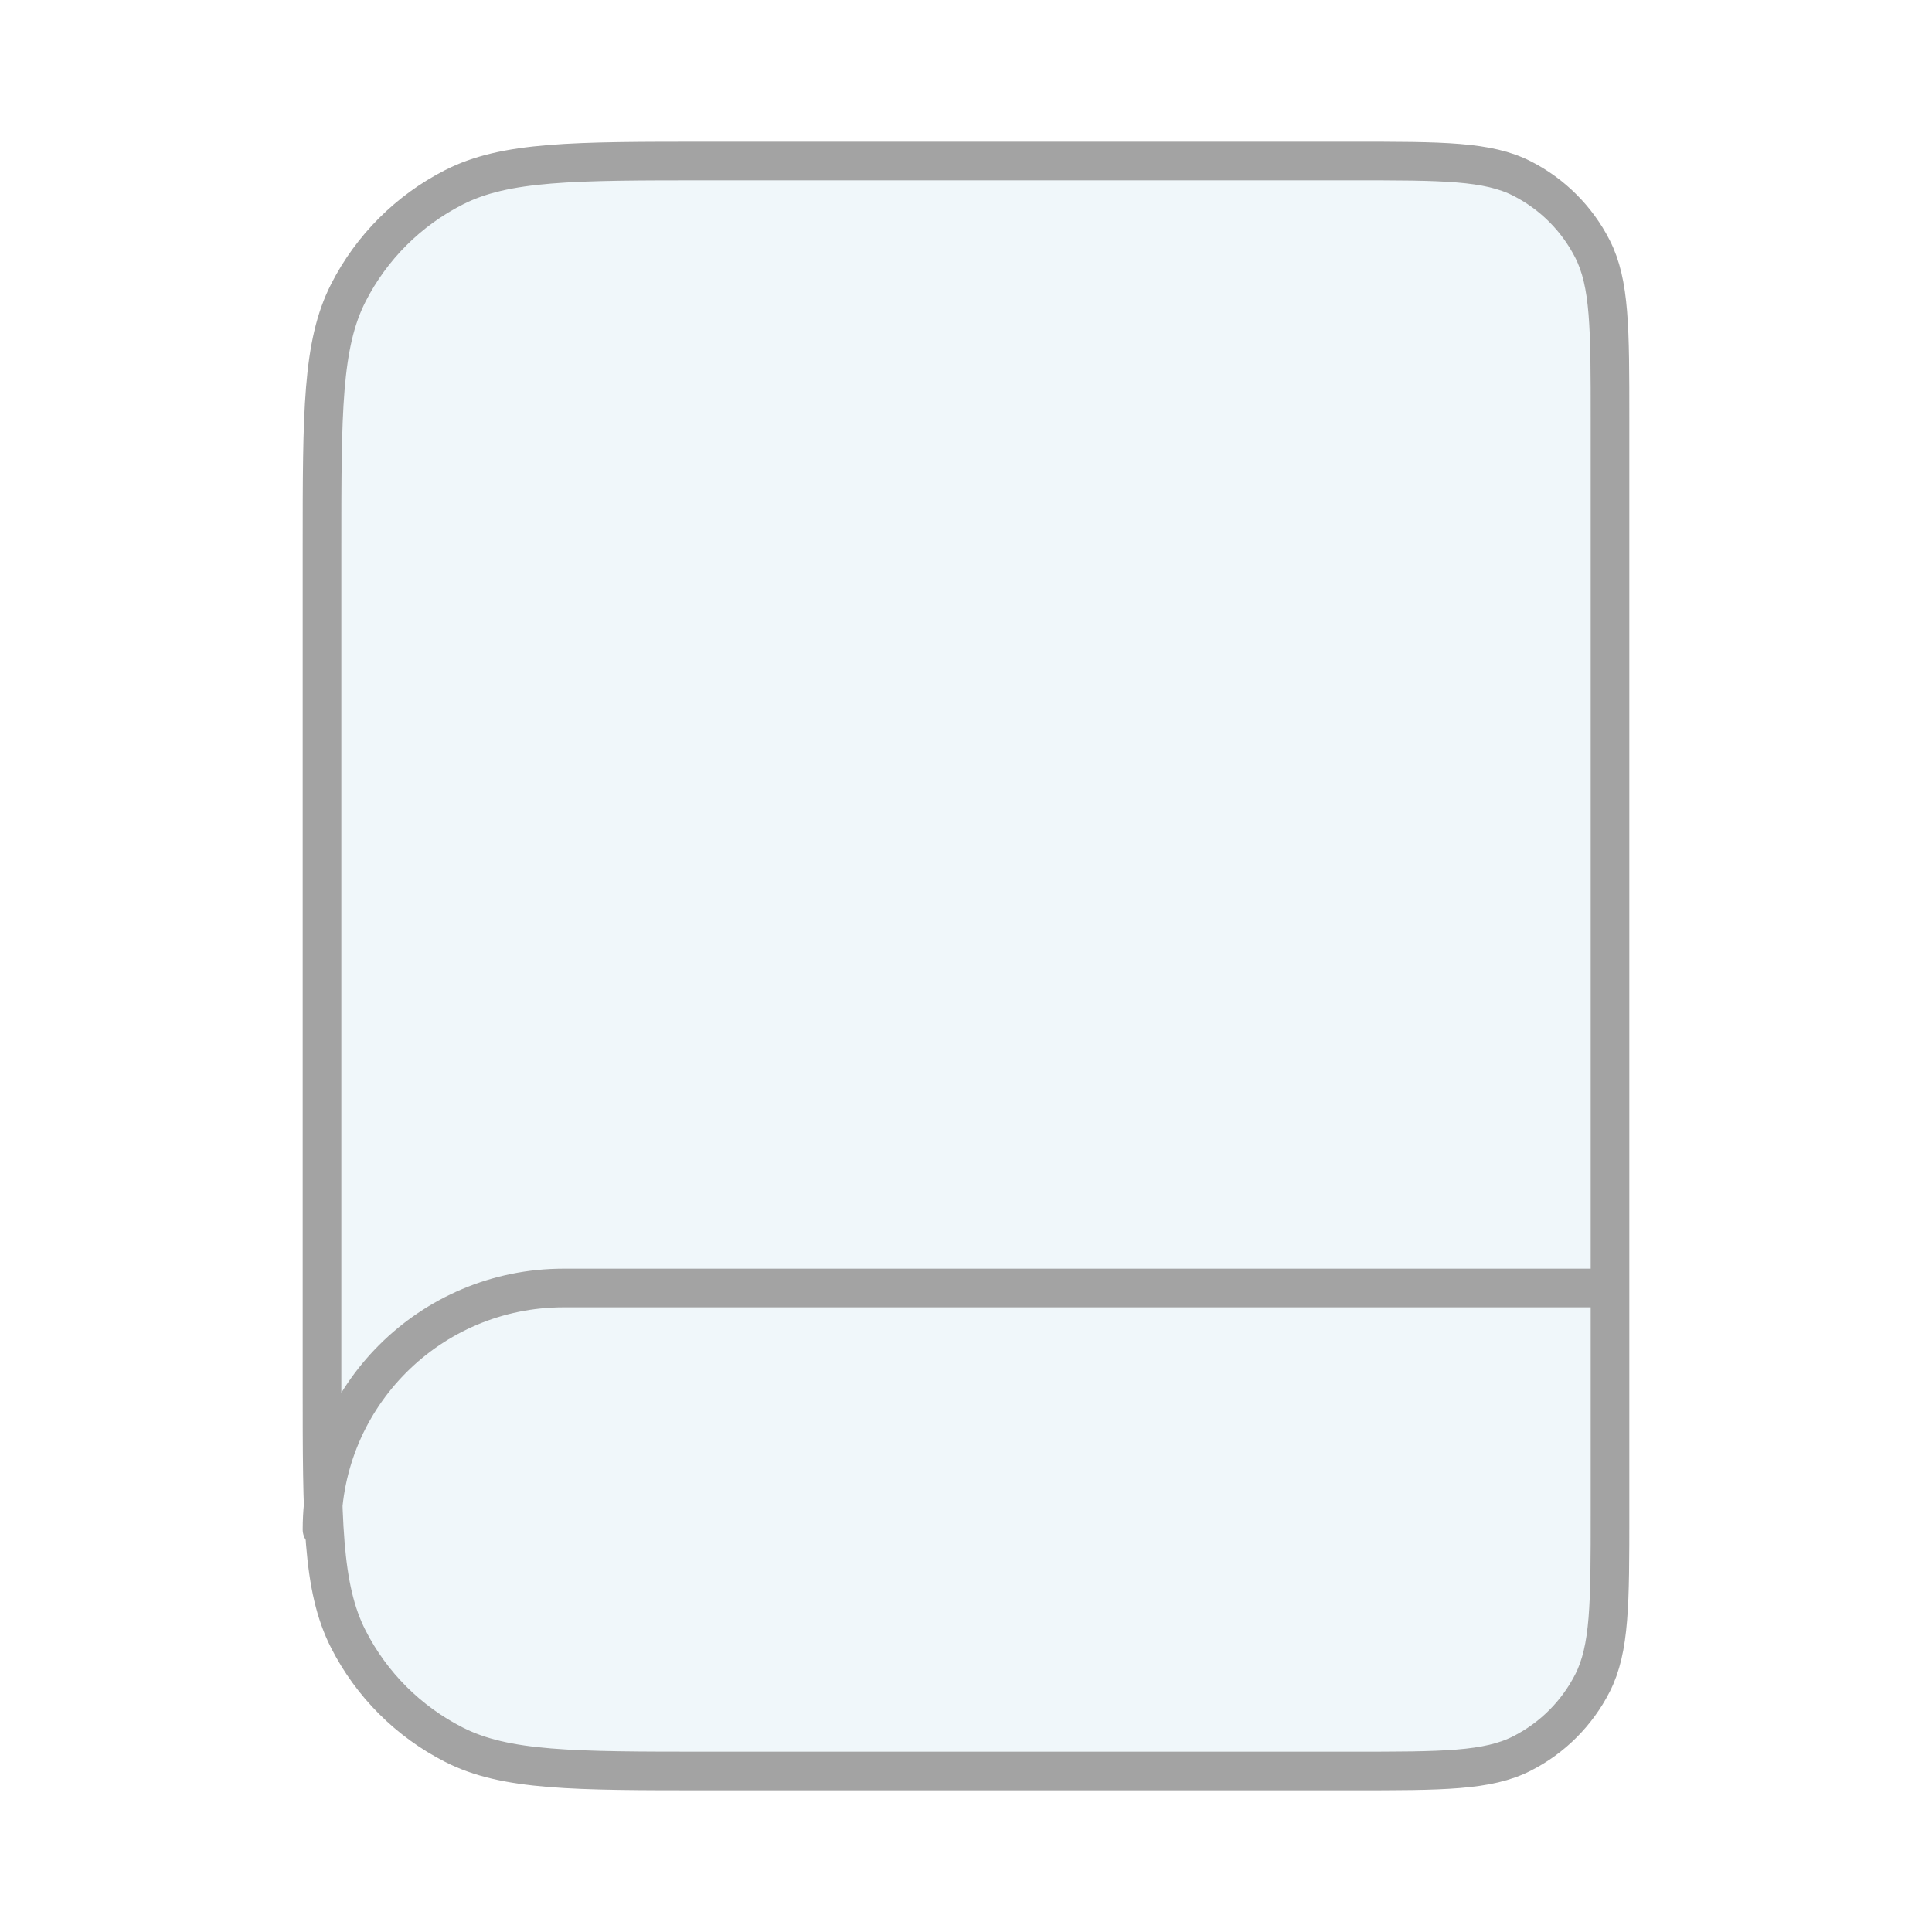 <svg width="100" height="100" viewBox="0 0 100 100" fill="none" xmlns="http://www.w3.org/2000/svg">
<rect width="100" height="100" fill="white"/>
<path d="M16.667 28.333C16.667 21.333 16.667 17.832 18.029 15.158C19.227 12.806 21.14 10.894 23.492 9.696C26.166 8.333 29.666 8.333 36.667 8.333H70C74.667 8.333 77.001 8.333 78.783 9.242C80.351 10.041 81.626 11.315 82.425 12.883C83.333 14.666 83.333 17 83.333 21.667V78.333C83.333 83 83.333 85.334 82.425 87.117C81.626 88.685 80.351 89.959 78.783 90.758C77.001 91.667 74.667 91.667 70 91.667H36.667C29.666 91.667 26.166 91.667 23.492 90.304C21.14 89.106 19.227 87.194 18.029 84.841C16.667 82.168 16.667 78.667 16.667 71.667V28.333Z" fill="#F0F7FA"/>
<path d="M83.333 79.167V66.667H29.167C22.263 66.667 16.667 72.263 16.667 79.167M36.667 91.667H70C74.667 91.667 77.001 91.667 78.783 90.758C80.351 89.959 81.626 88.685 82.425 87.117C83.333 85.334 83.333 83 83.333 78.333V21.667C83.333 17 83.333 14.666 82.425 12.883C81.626 11.315 80.351 10.041 78.783 9.242C77.001 8.333 74.667 8.333 70 8.333H36.667C29.666 8.333 26.166 8.333 23.492 9.696C21.14 10.894 19.227 12.806 18.029 15.158C16.667 17.832 16.667 21.333 16.667 28.333V71.667C16.667 78.667 16.667 82.168 18.029 84.841C19.227 87.194 21.14 89.106 23.492 90.304C26.166 91.667 29.666 91.667 36.667 91.667Z" stroke="#A3A3A3" stroke-width="2" stroke-linecap="round" stroke-linejoin="round"/>
</svg>
